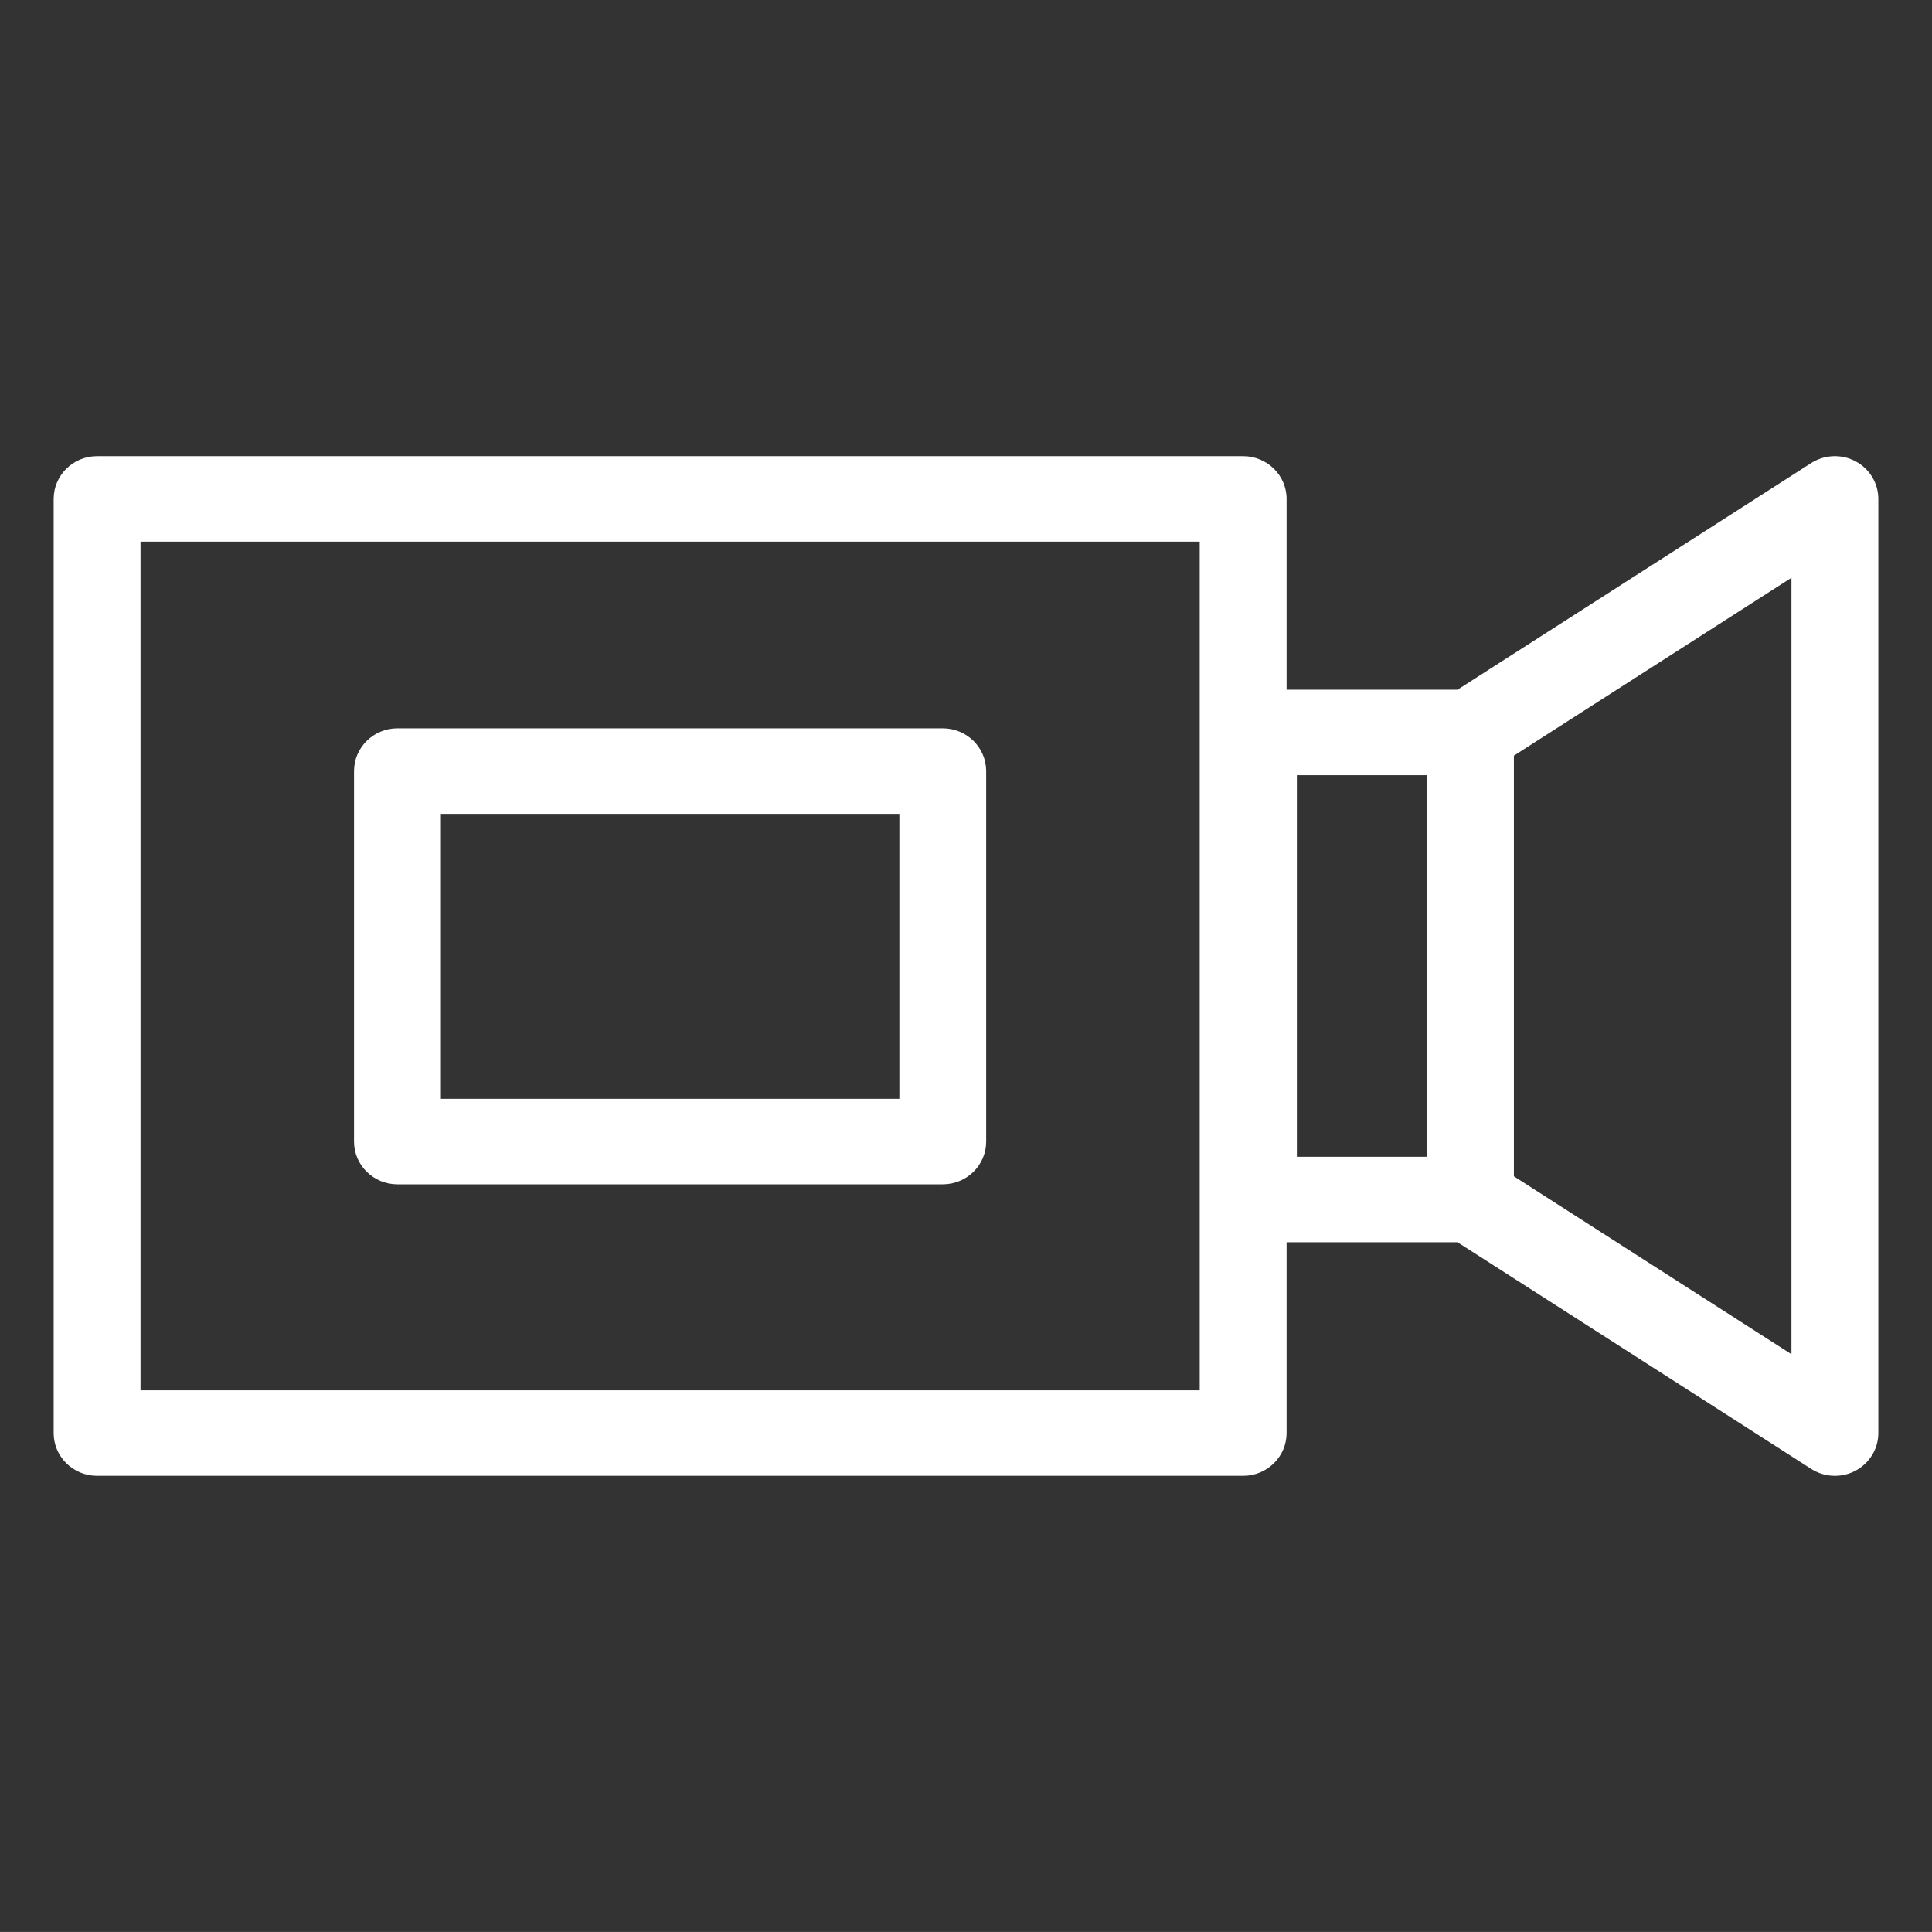 <?xml version="1.0" encoding="utf-8"?>
<!-- Generator: Adobe Illustrator 15.1.0, SVG Export Plug-In . SVG Version: 6.00 Build 0)  -->
<!DOCTYPE svg PUBLIC "-//W3C//DTD SVG 1.1//EN" "http://www.w3.org/Graphics/SVG/1.1/DTD/svg11.dtd">
<svg version="1.1" id="Layer_1" xmlns="http://www.w3.org/2000/svg" xmlns:xlink="http://www.w3.org/1999/xlink" x="0px" y="0px"
	 width="72.001px" height="72px" viewBox="0 0 72.001 72" enable-background="new 0 0 72.001 72" xml:space="preserve">
<rect x="0" y="0" width="72.001" height="72" fill="#333333" stroke="none"/>
<g id="_x30_2">
	<path fill="#FFFFFF" d="M14.813,44.137h20.32c0.895,0,1.619-0.713,1.619-1.593V28.737c0-0.88-0.725-1.594-1.619-1.594h-20.32
		c-0.894,0-1.619,0.714-1.619,1.594v13.808C13.194,43.424,13.92,44.137,14.813,44.137z M16.432,30.33h17.085v10.621H16.432V30.33z"
		/>
	<path fill="#FFFFFF" d="M69.153,17.192c-0.521-0.278-1.156-0.253-1.654,0.065l-13.18,8.446h-6.371v-7.11
		c0-0.88-0.727-1.593-1.619-1.593H3.618C2.725,17,2,17.713,2,18.593v34.815C2,54.288,2.725,55,3.618,55h42.711
		c0.893,0,1.619-0.713,1.619-1.593v-7.111h6.371l13.18,8.446C67.767,54.914,68.075,55,68.382,55c0.264,0,0.529-0.063,0.771-0.192
		c0.521-0.279,0.848-0.816,0.848-1.4V18.593C70.001,18.008,69.675,17.471,69.153,17.192z M44.71,51.814H5.237V20.186H44.71V51.814z
		 M48.331,28.889h4.85v14.222h-4.85V28.889z M66.763,50.469l-10.344-6.63V28.161l10.344-6.629V50.469z"/>
</g>
</svg>
